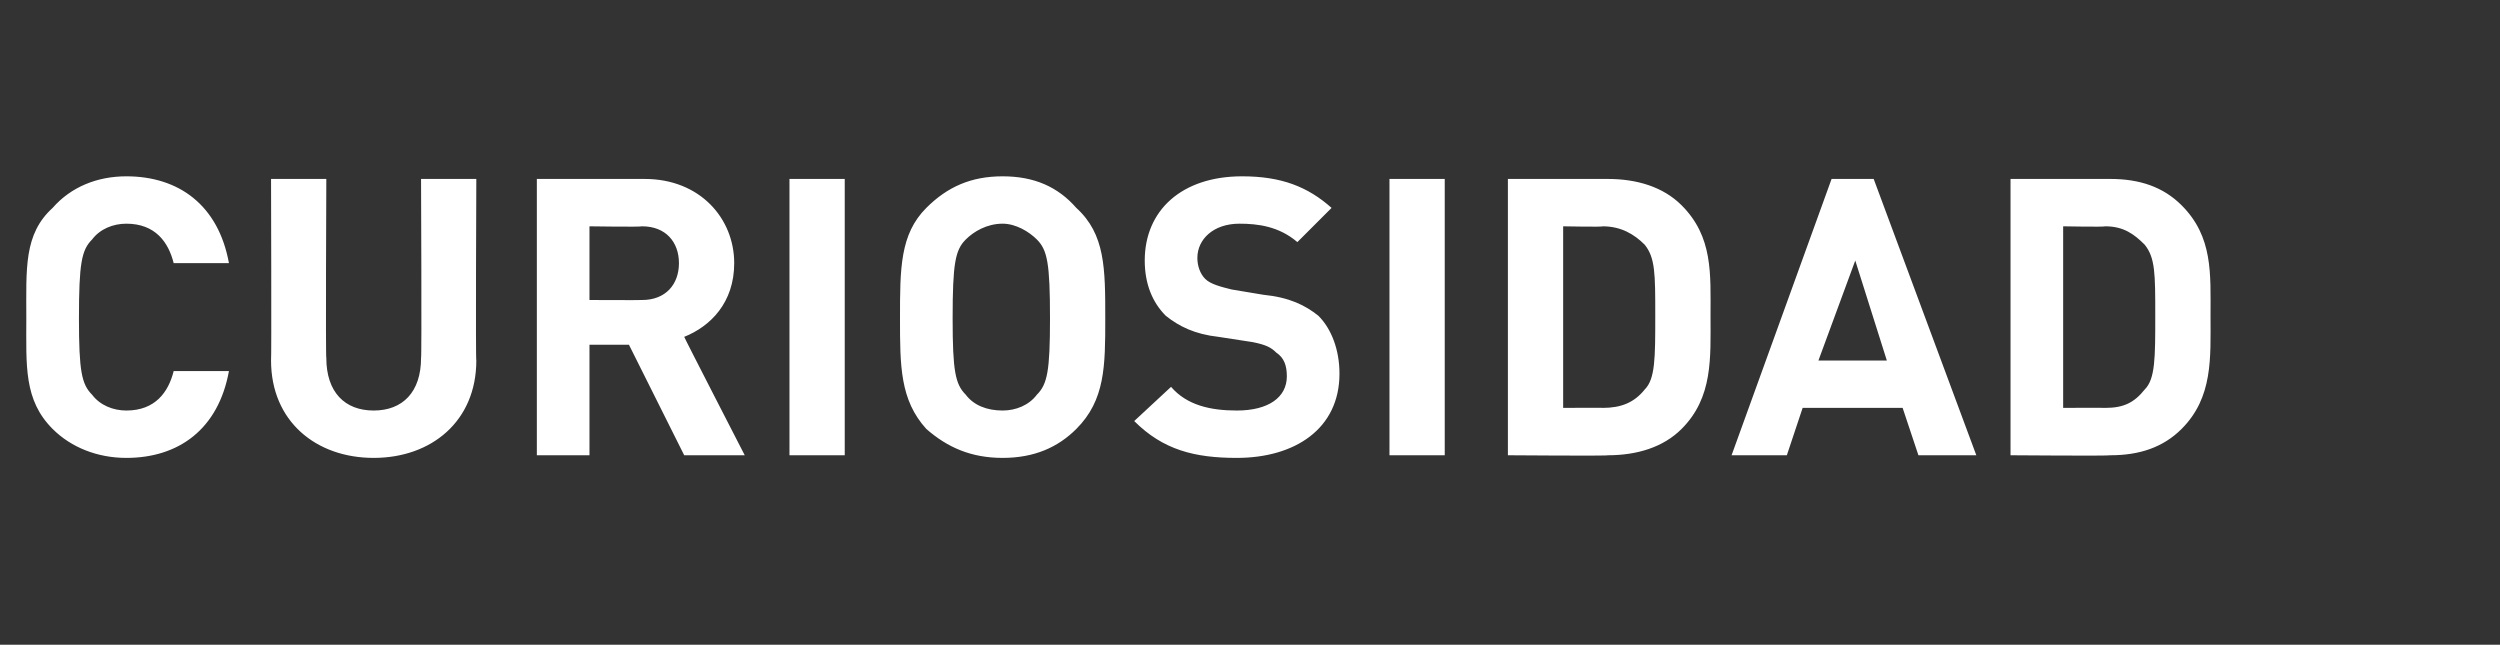 <?xml version="1.0" standalone="no"?><!DOCTYPE svg PUBLIC "-//W3C//DTD SVG 1.1//EN" "http://www.w3.org/Graphics/SVG/1.1/DTD/svg11.dtd"><svg xmlns="http://www.w3.org/2000/svg" version="1.1" width="95px" height="24.5px" viewBox="0 0 95 24.5"><rect x="0" y="0" width="95" height="24.5" fill="#333333" stroke="none"/>  <desc>CURIOSIDAD</desc>  <defs/>  <g id="Polygon11631">    <path d="M 4.8 17.4 C 3.7 17.4 2.7 17 2 16.3 C 0.9 15.2 1 13.9 1 12.1 C 1 10.2 0.9 8.9 2 7.9 C 2.7 7.1 3.7 6.7 4.8 6.7 C 6.8 6.7 8.3 7.8 8.7 10 C 8.7 10 6.6 10 6.6 10 C 6.4 9.2 5.9 8.5 4.8 8.5 C 4.3 8.5 3.8 8.7 3.5 9.1 C 3.1 9.5 3 10 3 12.1 C 3 14.1 3.1 14.6 3.5 15 C 3.8 15.4 4.3 15.6 4.8 15.6 C 5.9 15.6 6.4 14.9 6.6 14.1 C 6.6 14.1 8.7 14.1 8.7 14.1 C 8.3 16.3 6.8 17.4 4.8 17.4 Z M 14.2 17.4 C 12 17.4 10.3 16 10.3 13.7 C 10.32 13.72 10.3 6.8 10.3 6.8 L 12.4 6.8 C 12.4 6.8 12.37 13.65 12.4 13.6 C 12.4 14.9 13.1 15.6 14.2 15.6 C 15.3 15.6 16 14.9 16 13.6 C 16.03 13.65 16 6.8 16 6.8 L 18.1 6.8 C 18.1 6.8 18.07 13.72 18.1 13.7 C 18.1 16 16.4 17.4 14.2 17.4 Z M 26 17.3 L 23.9 13.1 L 22.4 13.1 L 22.4 17.3 L 20.4 17.3 L 20.4 6.8 C 20.4 6.8 24.49 6.8 24.5 6.8 C 26.6 6.8 27.9 8.3 27.9 10 C 27.9 11.5 27 12.4 26 12.8 C 25.98 12.79 28.3 17.3 28.3 17.3 L 26 17.3 Z M 24.4 8.6 C 24.35 8.63 22.4 8.6 22.4 8.6 L 22.4 11.4 C 22.4 11.4 24.35 11.41 24.4 11.4 C 25.3 11.4 25.8 10.8 25.8 10 C 25.8 9.2 25.3 8.6 24.4 8.6 Z M 30 17.3 L 30 6.8 L 32.1 6.8 L 32.1 17.3 L 30 17.3 Z M 40.9 16.3 C 40.2 17 39.3 17.4 38.1 17.4 C 36.9 17.4 36 17 35.2 16.3 C 34.2 15.2 34.2 13.9 34.2 12.1 C 34.2 10.2 34.2 8.9 35.2 7.9 C 36 7.1 36.9 6.7 38.1 6.7 C 39.3 6.7 40.2 7.1 40.9 7.9 C 42 8.9 42 10.2 42 12.1 C 42 13.9 42 15.2 40.9 16.3 Z M 39.4 9.1 C 39.1 8.8 38.6 8.5 38.1 8.5 C 37.5 8.5 37 8.8 36.7 9.1 C 36.3 9.5 36.2 10 36.2 12.1 C 36.2 14.1 36.3 14.6 36.7 15 C 37 15.4 37.5 15.6 38.1 15.6 C 38.6 15.6 39.1 15.4 39.4 15 C 39.8 14.6 39.9 14.1 39.9 12.1 C 39.9 10 39.8 9.5 39.4 9.1 Z M 47 17.4 C 45.4 17.4 44.2 17.1 43.1 16 C 43.1 16 44.5 14.7 44.5 14.7 C 45.1 15.4 46 15.6 47 15.6 C 48.2 15.6 48.9 15.1 48.9 14.3 C 48.9 13.9 48.8 13.6 48.5 13.4 C 48.3 13.2 48.1 13.1 47.6 13 C 47.6 13 46.3 12.8 46.3 12.8 C 45.4 12.7 44.8 12.4 44.3 12 C 43.8 11.5 43.5 10.8 43.5 9.9 C 43.5 8 44.9 6.7 47.2 6.7 C 48.7 6.7 49.7 7.1 50.6 7.9 C 50.6 7.9 49.3 9.2 49.3 9.2 C 48.6 8.6 47.8 8.5 47.1 8.5 C 46.1 8.5 45.5 9.1 45.5 9.8 C 45.5 10.1 45.6 10.4 45.8 10.6 C 46 10.8 46.4 10.9 46.8 11 C 46.8 11 48 11.2 48 11.2 C 49 11.3 49.6 11.6 50.1 12 C 50.6 12.5 50.9 13.3 50.9 14.2 C 50.9 16.3 49.2 17.4 47 17.4 Z M 52.8 17.3 L 52.8 6.8 L 54.9 6.8 L 54.9 17.3 L 52.8 17.3 Z M 63.9 16.3 C 63.2 17 62.2 17.3 61.1 17.3 C 61.12 17.33 57.3 17.3 57.3 17.3 L 57.3 6.8 C 57.3 6.8 61.12 6.8 61.1 6.8 C 62.2 6.8 63.2 7.1 63.9 7.8 C 65.1 9 65 10.4 65 12 C 65 13.6 65.1 15.1 63.9 16.3 Z M 62.5 9.3 C 62.1 8.9 61.6 8.6 60.9 8.6 C 60.93 8.63 59.4 8.6 59.4 8.6 L 59.4 15.5 C 59.4 15.5 60.93 15.49 60.9 15.5 C 61.6 15.5 62.1 15.3 62.5 14.8 C 62.9 14.4 62.9 13.6 62.9 12 C 62.9 10.4 62.9 9.8 62.5 9.3 Z M 72.9 17.3 L 72.3 15.5 L 68.5 15.5 L 67.9 17.3 L 65.8 17.3 L 69.6 6.8 L 71.2 6.8 L 75.1 17.3 L 72.9 17.3 Z M 70.5 9.9 L 69.1 13.7 L 71.7 13.7 L 70.5 9.9 Z M 82.9 16.3 C 82.2 17 81.3 17.3 80.2 17.3 C 80.16 17.33 76.4 17.3 76.4 17.3 L 76.4 6.8 C 76.4 6.8 80.16 6.8 80.2 6.8 C 81.3 6.8 82.2 7.1 82.9 7.8 C 84.1 9 84 10.4 84 12 C 84 13.6 84.1 15.1 82.9 16.3 Z M 81.5 9.3 C 81.1 8.9 80.7 8.6 80 8.6 C 79.96 8.63 78.4 8.6 78.4 8.6 L 78.4 15.5 C 78.4 15.5 79.96 15.49 80 15.5 C 80.7 15.5 81.1 15.3 81.5 14.8 C 81.9 14.4 81.9 13.6 81.9 12 C 81.9 10.4 81.9 9.8 81.5 9.3 Z " stroke="none" fill="#fff"/>  </g></svg>